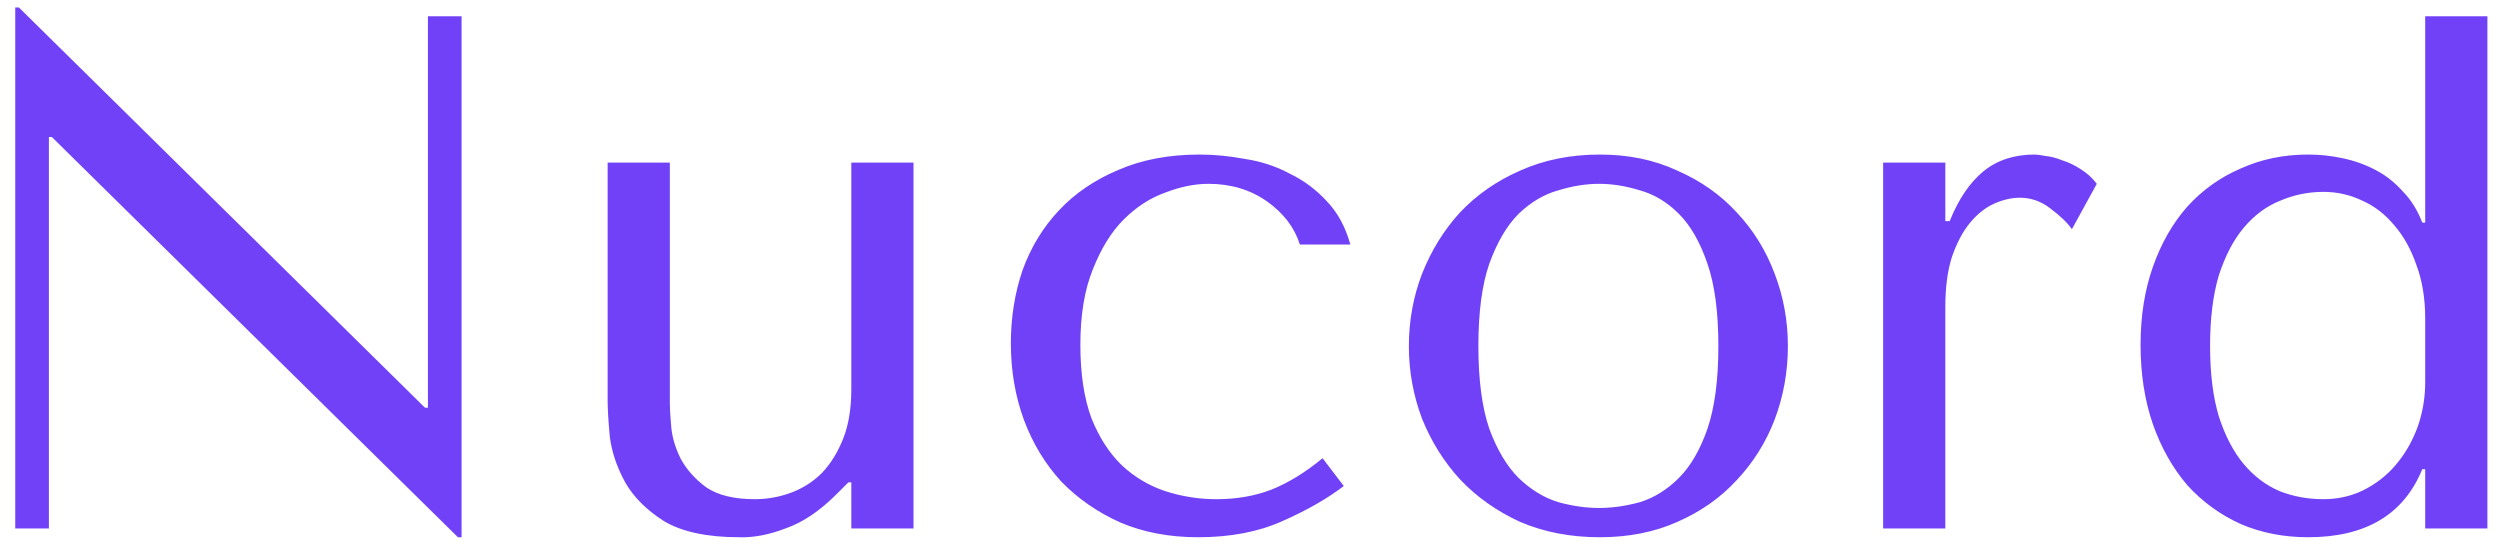 <svg width="123" height="27" viewBox="0 0 123 27" fill="none" xmlns="http://www.w3.org/2000/svg">
<path d="M21.054 0.8H22.71V26.432H22.53L2.55 6.74H2.406V26H0.75V0.368H0.93L20.91 20.06H21.054V0.8ZM29.896 8H32.956V19.88C32.956 20.12 32.98 20.504 33.028 21.032C33.076 21.536 33.232 22.052 33.496 22.58C33.784 23.108 34.204 23.576 34.756 23.984C35.332 24.368 36.124 24.56 37.132 24.56C37.756 24.56 38.356 24.452 38.932 24.236C39.508 24.02 40.012 23.696 40.444 23.264C40.876 22.808 41.224 22.244 41.488 21.572C41.752 20.9 41.884 20.096 41.884 19.16V8H44.944V26H41.884V23.732H41.74L41.164 24.308C40.324 25.148 39.484 25.712 38.644 26C37.828 26.312 37.072 26.456 36.376 26.432C34.792 26.432 33.556 26.168 32.668 25.64C31.804 25.088 31.168 24.452 30.76 23.732C30.352 22.988 30.1 22.244 30.004 21.5C29.932 20.732 29.896 20.132 29.896 19.7V8ZM59.85 24.56C60.834 24.56 61.734 24.404 62.55 24.092C63.39 23.756 64.23 23.24 65.07 22.544L66.114 23.912C65.298 24.536 64.29 25.112 63.09 25.64C61.914 26.168 60.534 26.432 58.95 26.432C57.534 26.432 56.262 26.192 55.134 25.712C54.006 25.208 53.034 24.536 52.218 23.696C51.426 22.832 50.814 21.824 50.382 20.672C49.95 19.496 49.734 18.236 49.734 16.892C49.734 15.62 49.926 14.42 50.31 13.292C50.718 12.164 51.318 11.18 52.11 10.34C52.902 9.5 53.874 8.84 55.026 8.36C56.178 7.856 57.51 7.604 59.022 7.604C59.742 7.604 60.486 7.676 61.254 7.82C62.046 7.94 62.778 8.18 63.45 8.54C64.146 8.876 64.758 9.332 65.286 9.908C65.814 10.46 66.198 11.168 66.438 12.032H63.954C63.69 11.192 63.15 10.484 62.334 9.908C61.518 9.332 60.558 9.044 59.454 9.044C58.782 9.044 58.074 9.188 57.33 9.476C56.586 9.74 55.902 10.184 55.278 10.808C54.678 11.408 54.174 12.224 53.766 13.256C53.358 14.264 53.154 15.5 53.154 16.964C53.154 18.38 53.334 19.58 53.694 20.564C54.078 21.524 54.582 22.304 55.206 22.904C55.83 23.48 56.538 23.9 57.33 24.164C58.146 24.428 58.986 24.56 59.85 24.56ZM87.964 17.036C87.964 18.284 87.748 19.484 87.316 20.636C86.884 21.764 86.26 22.76 85.444 23.624C84.652 24.488 83.68 25.172 82.528 25.676C81.4 26.18 80.128 26.432 78.712 26.432C77.272 26.432 75.964 26.18 74.788 25.676C73.636 25.148 72.652 24.452 71.836 23.588C71.044 22.724 70.42 21.728 69.964 20.6C69.532 19.448 69.316 18.26 69.316 17.036C69.316 15.788 69.532 14.6 69.964 13.472C70.42 12.32 71.044 11.312 71.836 10.448C72.652 9.584 73.636 8.9 74.788 8.396C75.964 7.868 77.272 7.604 78.712 7.604C80.128 7.604 81.4 7.868 82.528 8.396C83.68 8.9 84.652 9.584 85.444 10.448C86.26 11.312 86.884 12.32 87.316 13.472C87.748 14.6 87.964 15.788 87.964 17.036ZM84.544 17.036C84.544 15.356 84.364 14 84.004 12.968C83.644 11.912 83.176 11.096 82.6 10.52C82.024 9.944 81.388 9.56 80.692 9.368C79.996 9.152 79.324 9.044 78.676 9.044C78.028 9.044 77.356 9.152 76.66 9.368C75.964 9.56 75.316 9.944 74.716 10.52C74.14 11.096 73.66 11.912 73.276 12.968C72.916 14 72.736 15.356 72.736 17.036C72.736 18.692 72.916 20.048 73.276 21.104C73.66 22.136 74.14 22.94 74.716 23.516C75.316 24.092 75.964 24.488 76.66 24.704C77.356 24.896 78.028 24.992 78.676 24.992C79.324 24.992 79.996 24.896 80.692 24.704C81.388 24.488 82.024 24.092 82.6 23.516C83.176 22.94 83.644 22.136 84.004 21.104C84.364 20.048 84.544 18.692 84.544 17.036ZM92.65 8H95.71V10.88H95.925C96.358 9.8 96.909 8.984 97.582 8.432C98.254 7.88 99.094 7.604 100.102 7.604C100.222 7.604 100.402 7.628 100.642 7.676C100.906 7.7 101.182 7.772 101.47 7.892C101.782 7.988 102.082 8.132 102.37 8.324C102.682 8.516 102.946 8.756 103.162 9.044L101.938 11.276C101.722 10.964 101.374 10.628 100.894 10.268C100.438 9.908 99.933 9.728 99.382 9.728C98.974 9.728 98.553 9.824 98.121 10.016C97.689 10.208 97.293 10.52 96.933 10.952C96.573 11.384 96.273 11.948 96.034 12.644C95.817 13.316 95.71 14.144 95.71 15.128V26H92.65V8ZM122.38 0.8V26H119.32V23.084H119.176C118.264 25.316 116.392 26.432 113.56 26.432C112.36 26.432 111.256 26.216 110.248 25.784C109.24 25.328 108.364 24.692 107.62 23.876C106.9 23.036 106.336 22.04 105.928 20.888C105.52 19.712 105.316 18.404 105.316 16.964C105.316 15.548 105.52 14.264 105.928 13.112C106.336 11.96 106.9 10.976 107.62 10.16C108.364 9.344 109.24 8.72 110.248 8.288C111.256 7.832 112.36 7.604 113.56 7.604C114.136 7.604 114.7 7.664 115.252 7.784C115.828 7.904 116.368 8.096 116.872 8.36C117.376 8.624 117.82 8.972 118.204 9.404C118.612 9.812 118.936 10.328 119.176 10.952H119.32V0.8H122.38ZM119.32 18.8V15.668C119.32 14.684 119.176 13.808 118.888 13.04C118.624 12.272 118.264 11.624 117.808 11.096C117.352 10.544 116.824 10.136 116.224 9.872C115.624 9.584 114.988 9.44 114.316 9.44C113.572 9.44 112.864 9.584 112.192 9.872C111.52 10.136 110.92 10.58 110.392 11.204C109.888 11.804 109.48 12.584 109.168 13.544C108.88 14.504 108.736 15.668 108.736 17.036C108.736 18.38 108.88 19.532 109.168 20.492C109.48 21.452 109.888 22.232 110.392 22.832C110.896 23.432 111.484 23.876 112.156 24.164C112.828 24.428 113.548 24.56 114.316 24.56C115.012 24.56 115.66 24.416 116.26 24.128C116.884 23.816 117.412 23.408 117.844 22.904C118.3 22.376 118.66 21.764 118.924 21.068C119.188 20.348 119.32 19.592 119.32 18.8Z" fill="#7141F8"/>
</svg>
